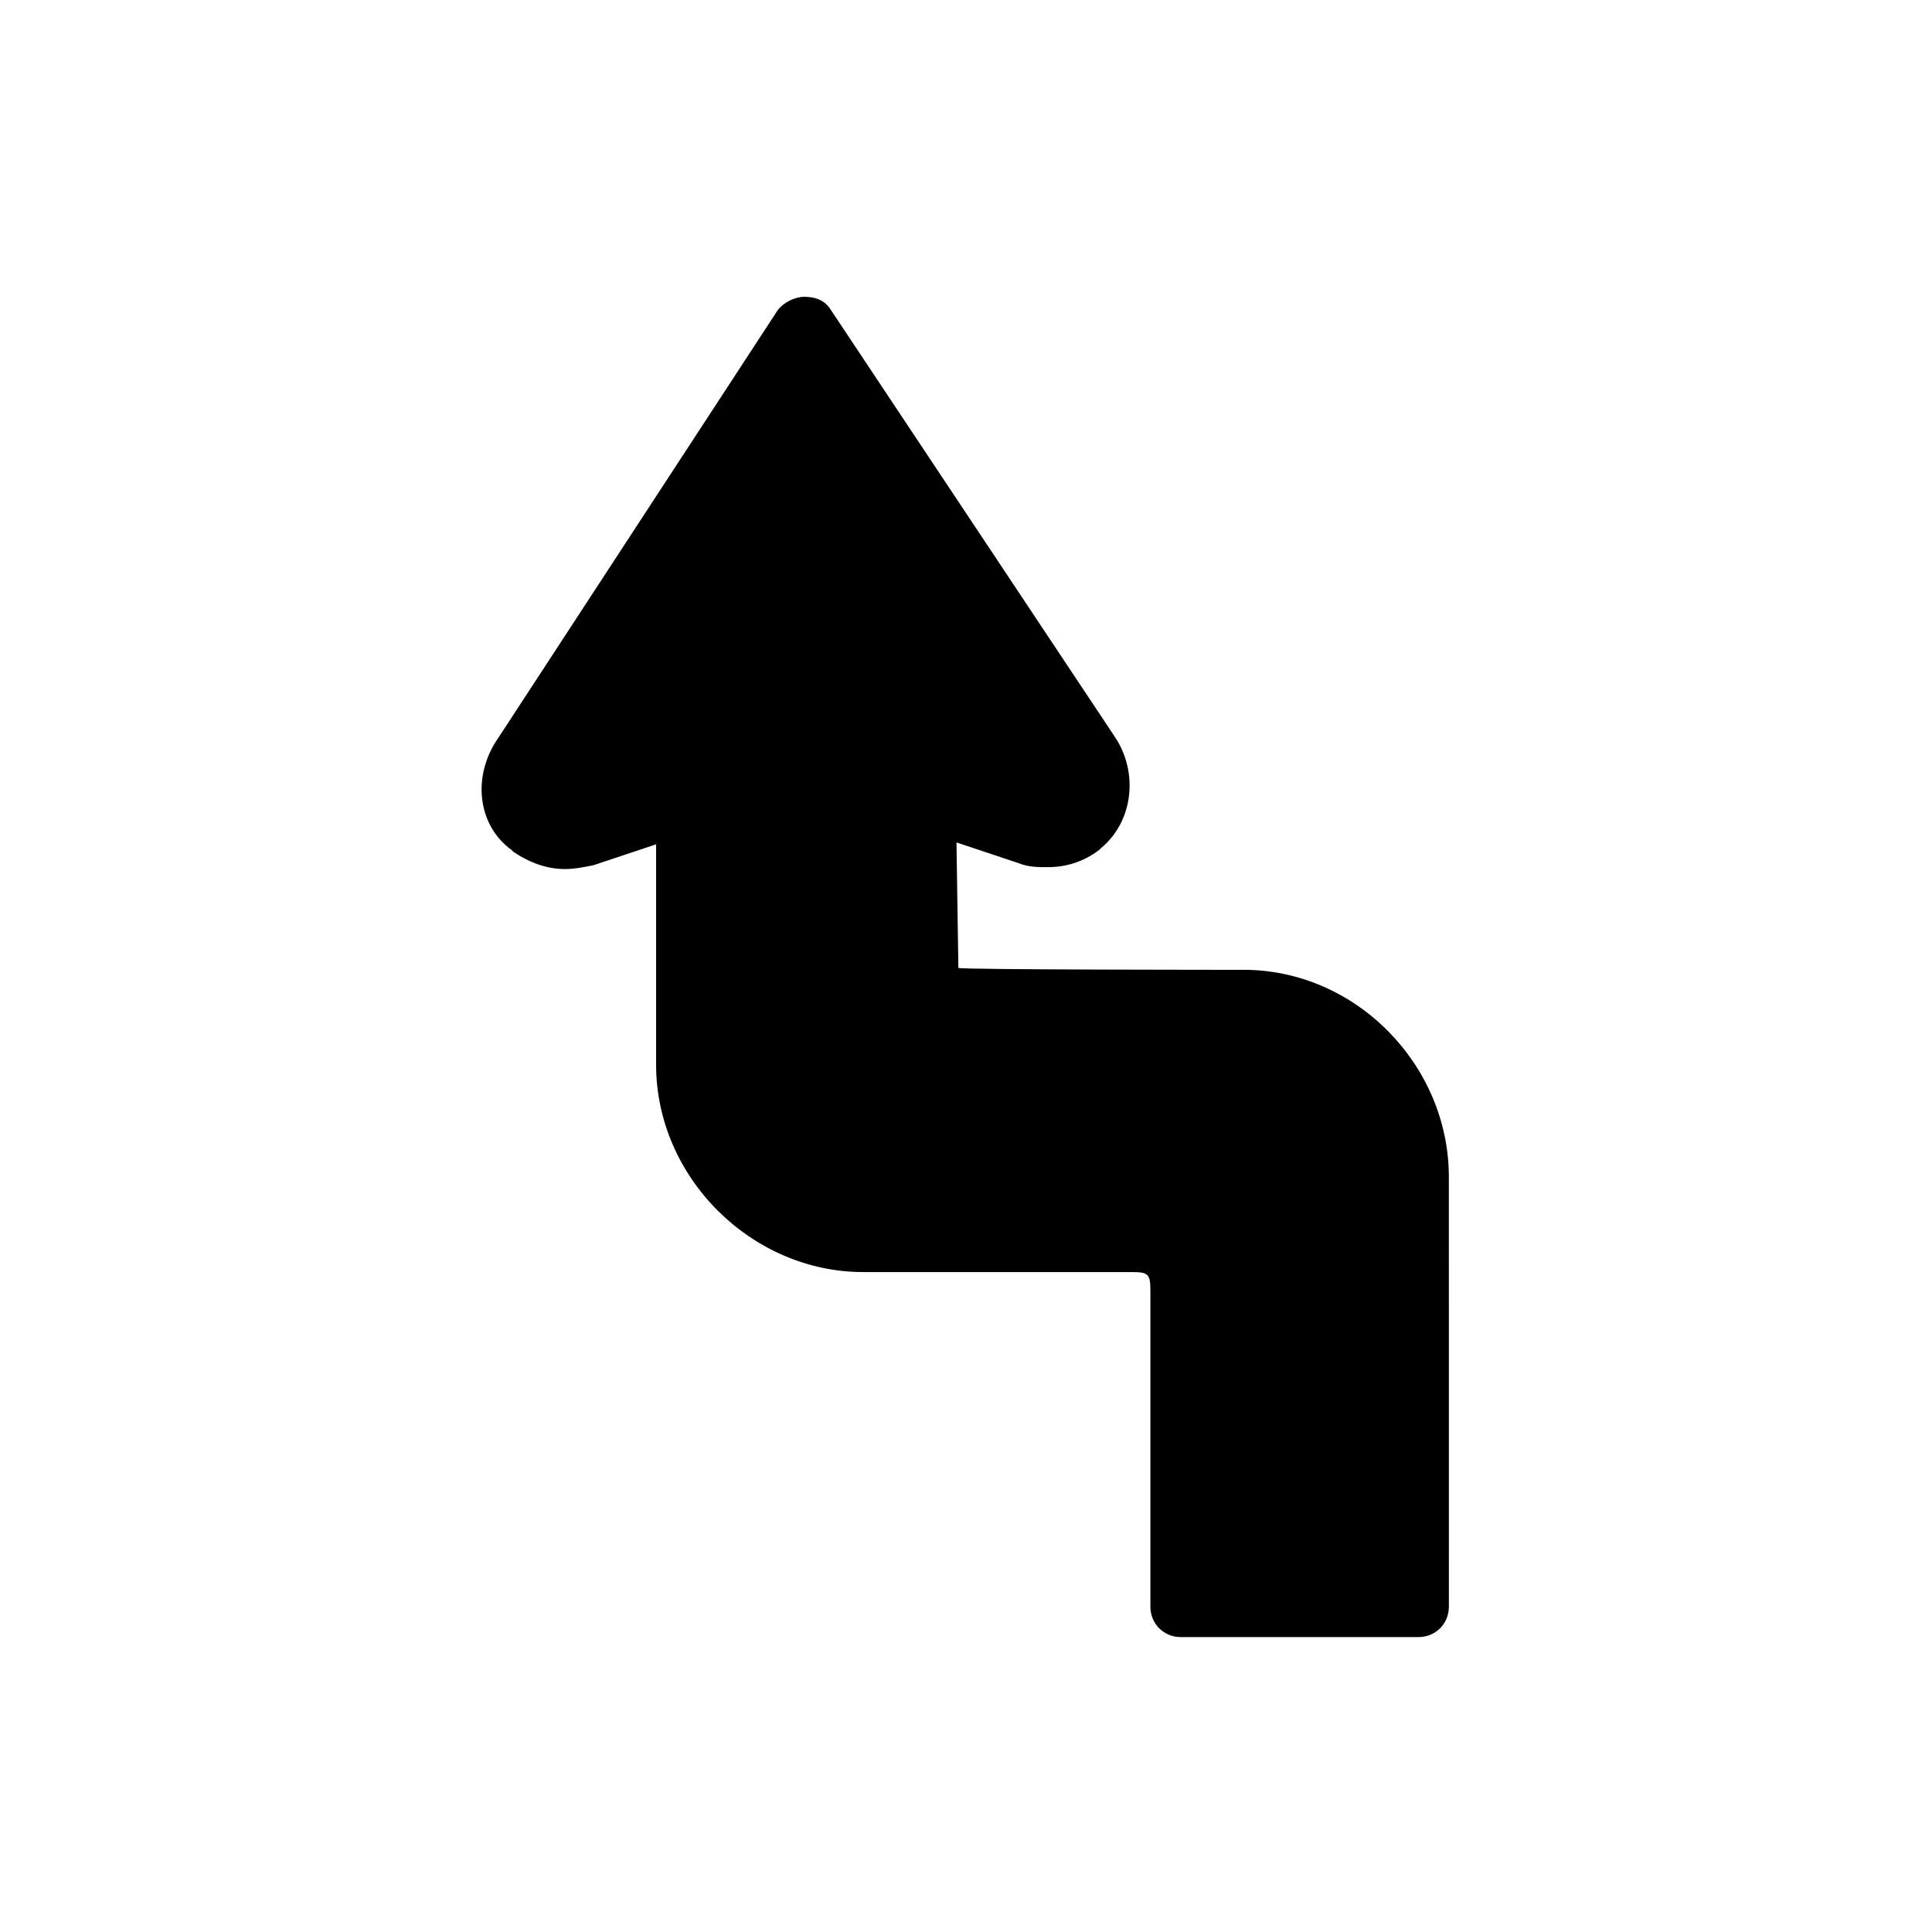 <?xml version="1.0" encoding="UTF-8"?>
<!-- The Best Svg Icon site in the world: iconSvg.co, Visit us! https://iconsvg.co -->
<svg fill="#000000" width="800px" height="800px" version="1.1" viewBox="144 144 512 512" xmlns="http://www.w3.org/2000/svg">
 <path d="m473.55 401.01s-75.066 0-75.57-0.504c0-0.504-0.504-33.25-0.504-33.25l16.625 5.543c2.519 1.008 5.039 1.008 7.559 1.008 5.039 0 9.574-1.512 13.602-4.535l0.504-0.504c8.566-7.055 10.078-20.152 3.527-29.727l-75.07-112.86c-1.512-2.519-4.031-3.527-7.055-3.527-2.519 0-5.543 1.512-7.055 3.527l-74.055 113.36c-7.055 10.078-5.543 23.176 3.527 29.727l0.504 0.504c4.535 3.023 9.07 4.535 13.602 4.535 2.519 0 5.039-0.504 7.559-1.008l16.625-5.543v58.441c0 29.727 25.191 54.914 54.914 54.914h71.039c4.535 0 5.039 0.504 5.039 5.039v83.633c0 4.535 3.527 8.062 8.062 8.062h62.977c4.535 0 8.062-3.527 8.062-8.062l-0.008-113.86c0-29.727-24.684-54.914-54.41-54.914z"/>
</svg>